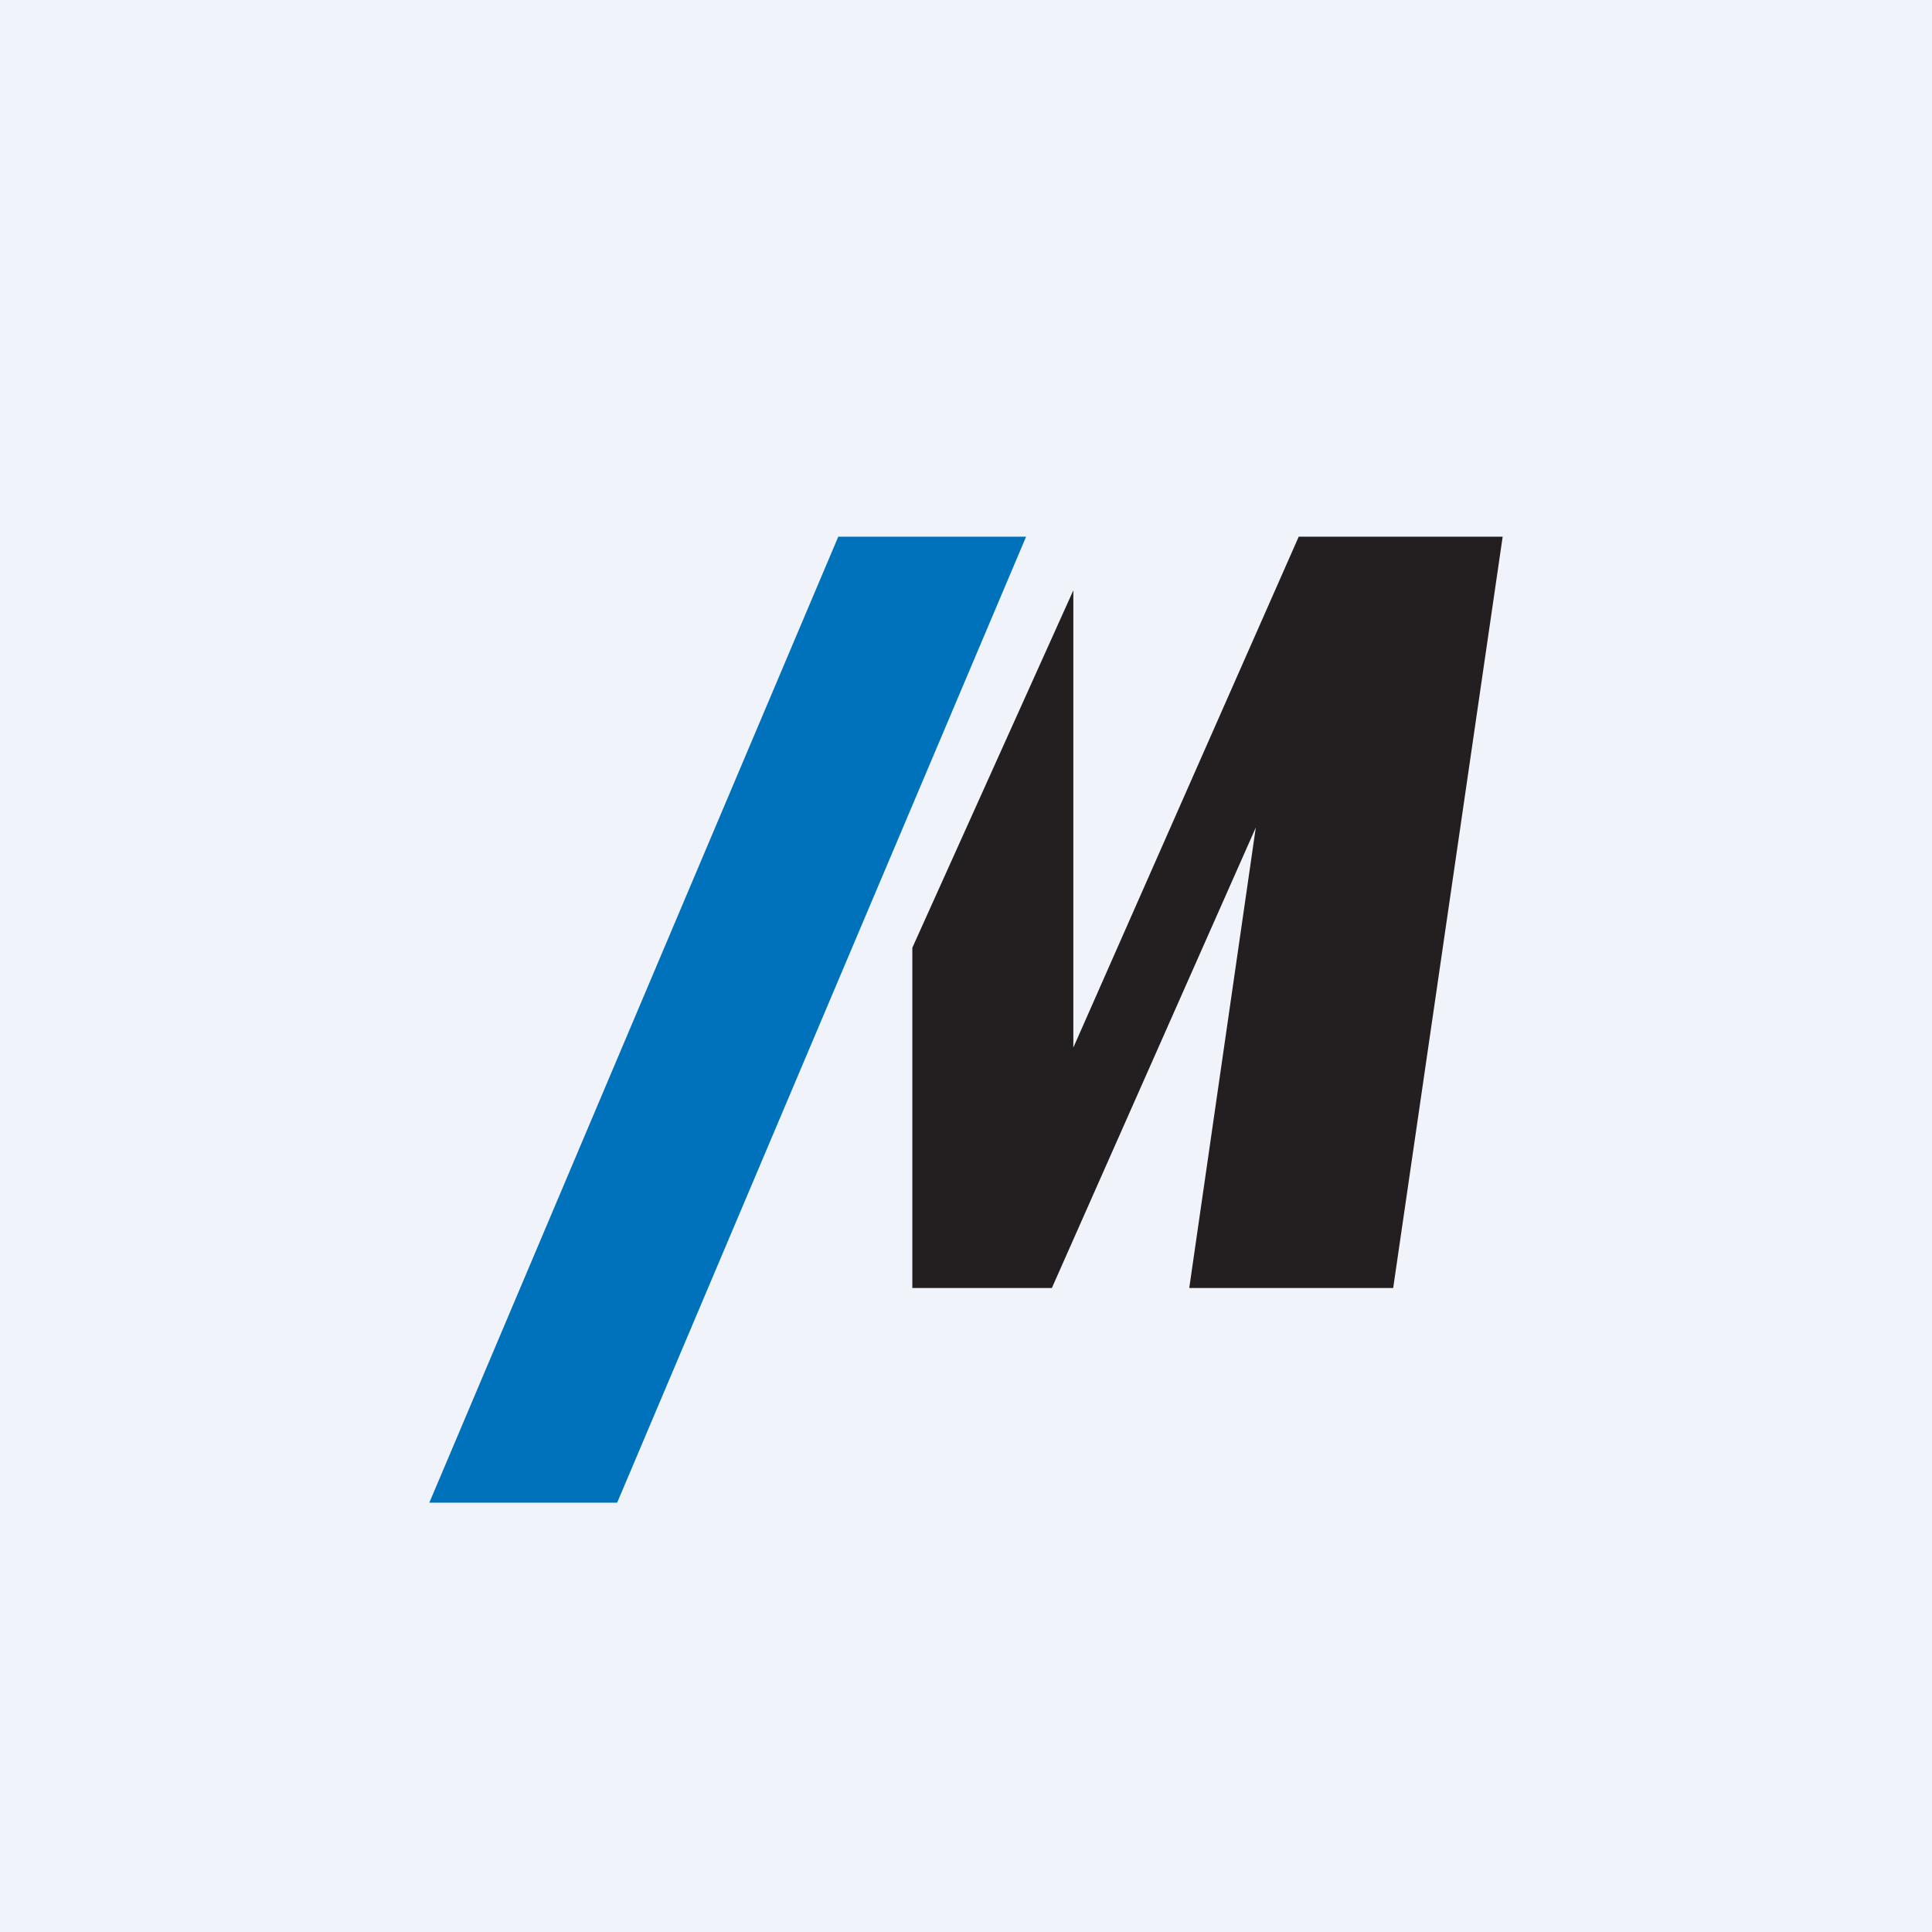 <!-- by TradingView --><svg width="18" height="18" viewBox="0 0 18 18" xmlns="http://www.w3.org/2000/svg"><path fill="#F0F3FA" d="M0 0h18v18H0z"/><path d="M7.81 5h1.75l-3.81 9H4l3.81-9Z" fill="#0072BC"/><path d="M12.98 12h-1.9l.62-4.29L9.8 12H8.5V8.83L10 5.5v4.26L12.1 5H14l-1.02 7Z" fill="#231F20"/></svg>